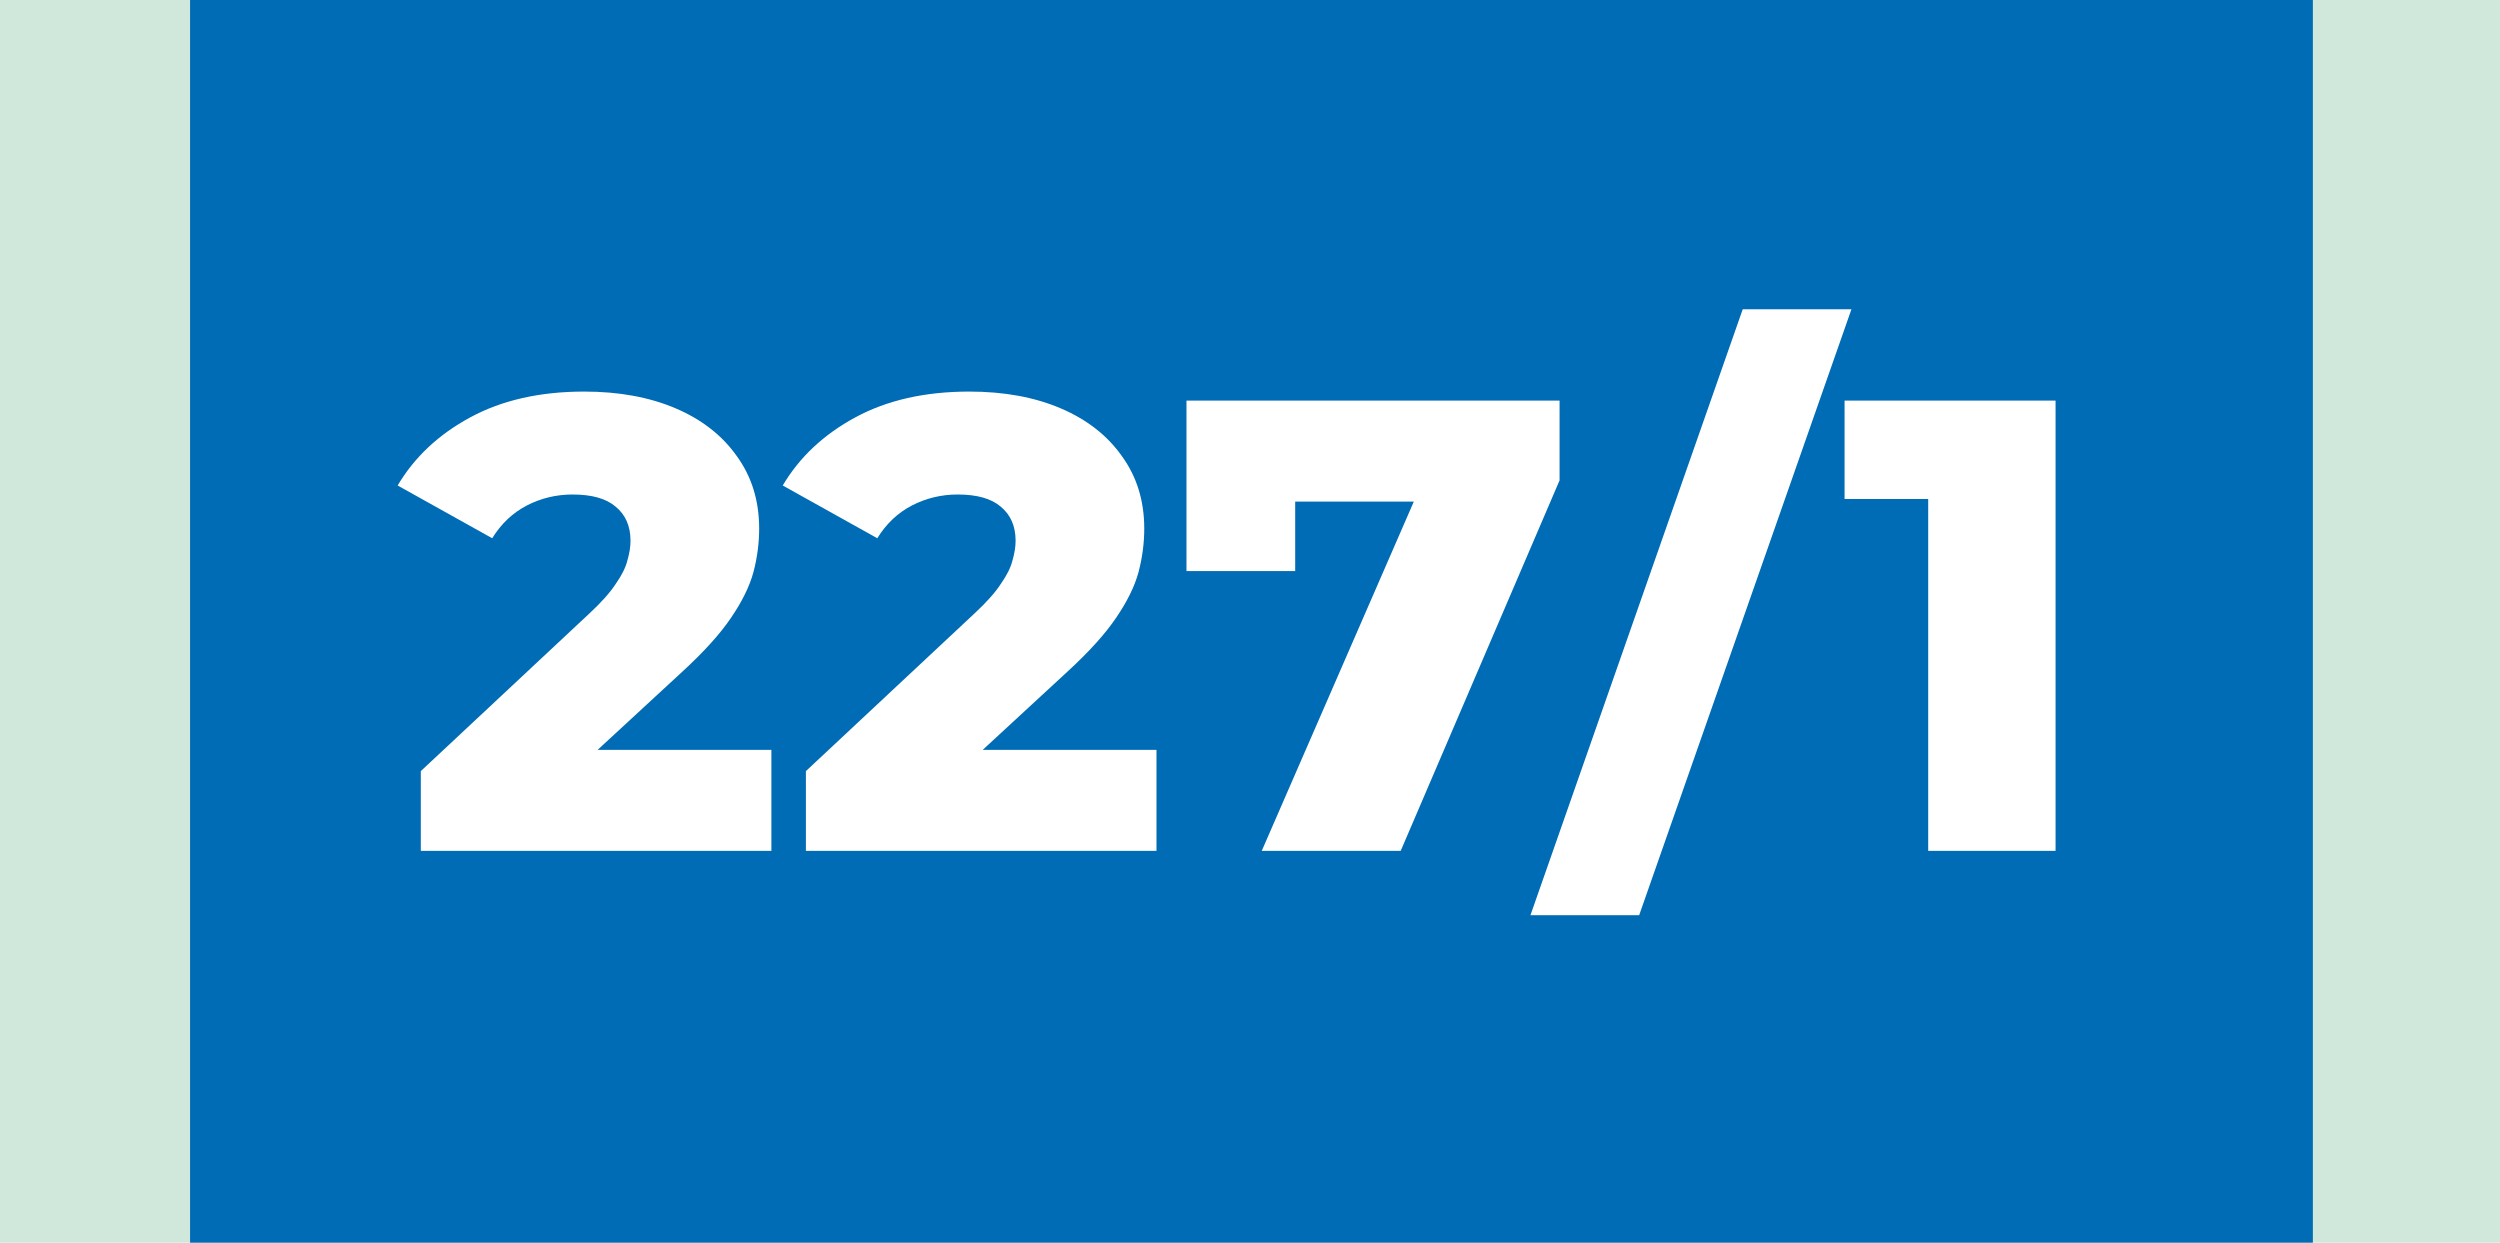 <?xml version="1.0" encoding="UTF-8"?> <svg xmlns="http://www.w3.org/2000/svg" width="855" height="425" viewBox="0 0 855 425" fill="none"><rect width="855" height="425" fill="#D0E8DC"></rect><rect x="65" width="726" height="425" fill="#006CB5"></rect><path d="M143.916 291V263.72L201.556 209.82C205.663 206.007 208.67 202.633 210.576 199.7C212.63 196.767 213.95 194.127 214.536 191.78C215.27 189.287 215.636 187.013 215.636 184.96C215.636 179.973 213.95 176.087 210.576 173.3C207.35 170.513 202.436 169.12 195.836 169.12C190.263 169.12 185.056 170.367 180.216 172.86C175.376 175.353 171.416 179.093 168.336 184.08L135.996 166.04C141.716 156.36 150.003 148.587 160.856 142.72C171.71 136.853 184.69 133.92 199.796 133.92C211.676 133.92 222.09 135.827 231.036 139.64C239.983 143.453 246.95 148.88 251.936 155.92C257.07 162.96 259.636 171.247 259.636 180.78C259.636 185.767 258.976 190.753 257.656 195.74C256.336 200.58 253.77 205.787 249.956 211.36C246.29 216.787 240.79 222.873 233.456 229.62L187.696 271.86L180.436 256.46H263.816V291H143.916ZM275.616 291V263.72L333.256 209.82C337.362 206.007 340.369 202.633 342.276 199.7C344.329 196.767 345.649 194.127 346.236 191.78C346.969 189.287 347.336 187.013 347.336 184.96C347.336 179.973 345.649 176.087 342.276 173.3C339.049 170.513 334.136 169.12 327.536 169.12C321.962 169.12 316.756 170.367 311.916 172.86C307.076 175.353 303.116 179.093 300.036 184.08L267.696 166.04C273.416 156.36 281.702 148.587 292.556 142.72C303.409 136.853 316.389 133.92 331.496 133.92C343.376 133.92 353.789 135.827 362.736 139.64C371.682 143.453 378.649 148.88 383.636 155.92C388.769 162.96 391.336 171.247 391.336 180.78C391.336 185.767 390.676 190.753 389.356 195.74C388.036 200.58 385.469 205.787 381.656 211.36C377.989 216.787 372.489 222.873 365.156 229.62L319.396 271.86L312.136 256.46H395.516V291H275.616ZM431.515 291L491.575 153.06L503.235 171.54H425.135L442.955 151.52V195.3H405.775V137H533.375V164.28L479.035 291H431.515ZM523.415 313L596.015 105.76H633.195L560.595 313H523.415ZM659.443 291V152.62L678.143 170.66H630.843V137H703.003V291H659.443Z" fill="white"></path></svg> 